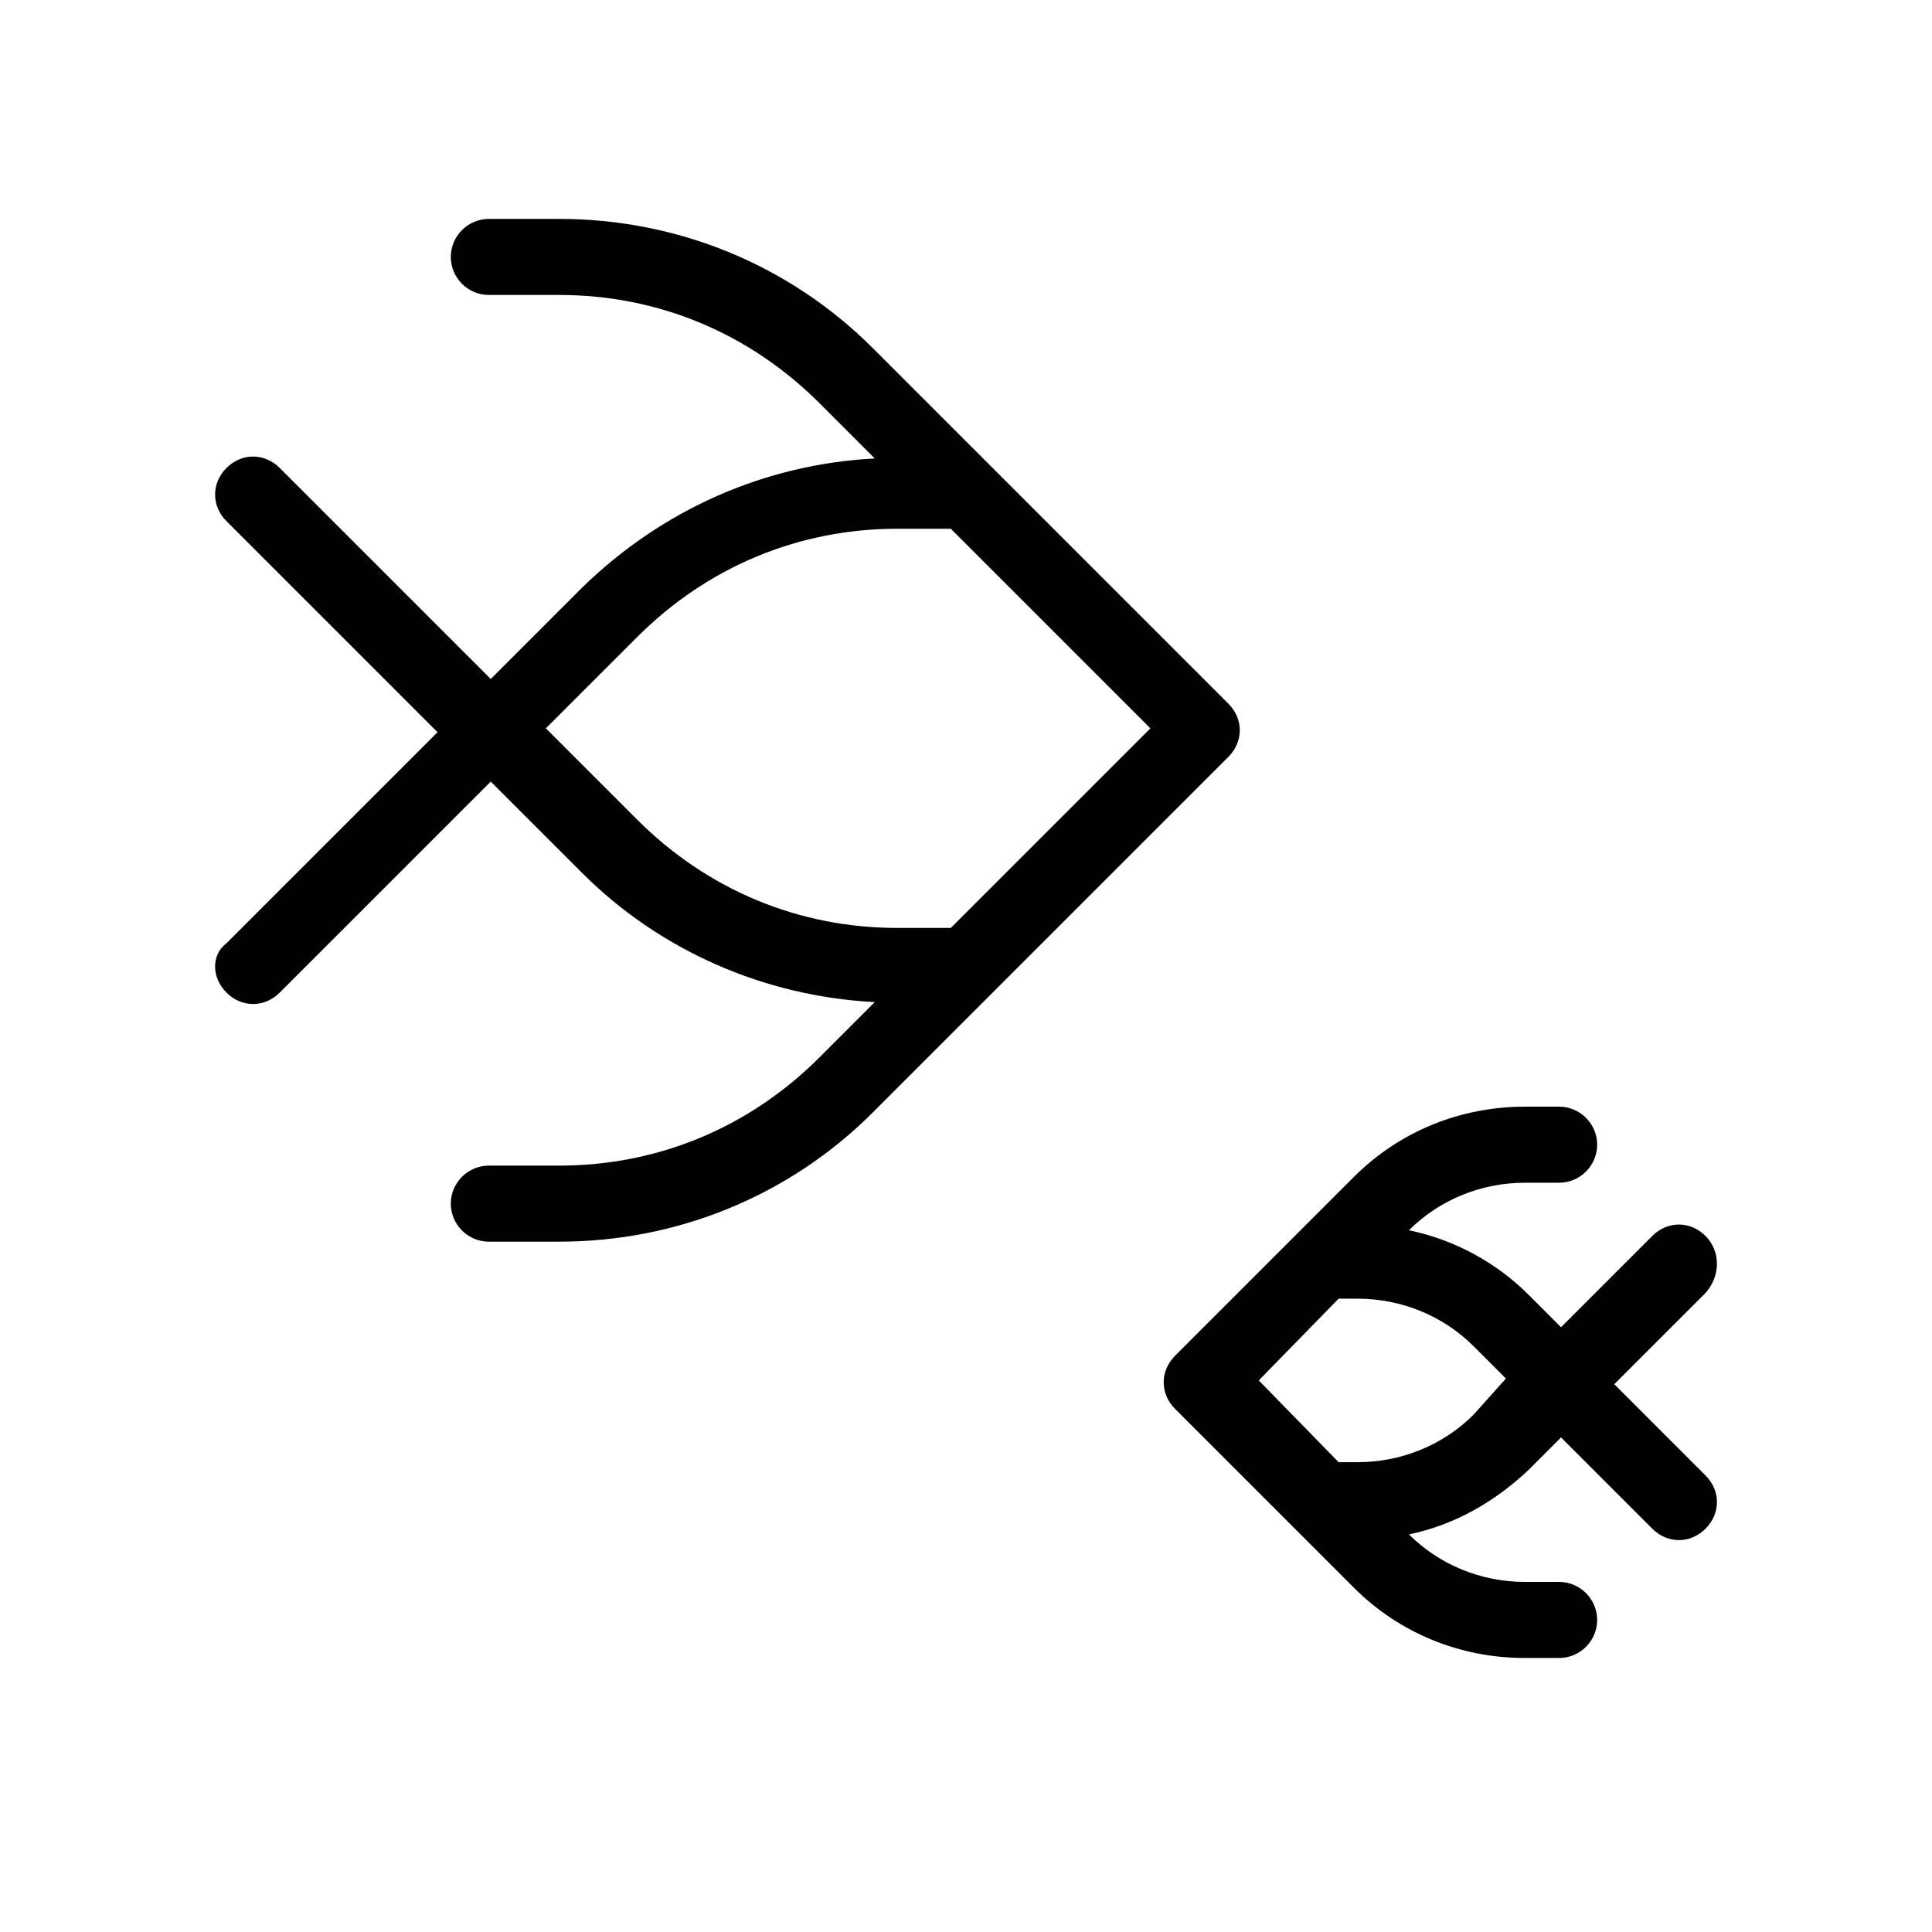 <?xml version="1.0" encoding="UTF-8"?>
<!-- Uploaded to: ICON Repo, www.svgrepo.com, Generator: ICON Repo Mixer Tools -->
<svg width="800px" height="800px" version="1.1" viewBox="144 144 512 512" xmlns="http://www.w3.org/2000/svg">
 <g fill="#010101">
  <path d="m595.98 471.54c-4.031-4.031-10.078-4.031-14.105 0l-24.184 24.184-8.566-8.566c-8.566-8.566-19.648-14.609-31.738-17.129 8.062-8.062 19.145-12.594 30.73-12.594h9.07c5.543 0 10.078-4.535 10.078-10.078s-4.535-10.078-10.078-10.078h-9.07c-17.129 0-33.25 6.551-45.344 18.641l-47.359 47.359c-4.031 4.031-4.031 10.078 0 14.105l47.359 47.359c12.09 12.09 28.215 18.641 45.344 18.641h9.07c5.543 0 10.078-4.535 10.078-10.078 0-5.543-4.535-10.078-10.078-10.078h-9.07c-11.586 0-22.672-4.535-30.73-12.594 12.09-2.519 22.672-8.566 31.738-17.129l8.566-8.566 24.184 24.184c2.016 2.016 4.535 3.023 7.055 3.023 2.519 0 5.039-1.008 7.055-3.023 4.031-4.031 4.031-10.078 0-14.105l-24.184-24.184 24.184-24.184c4.027-4.527 4.027-11.078-0.004-15.109zm-61.465 47.359c-8.062 8.062-19.145 12.594-30.73 12.594h-5.039l-21.16-21.664 21.16-21.664h5.039c11.586 0 22.672 4.535 30.73 12.594l8.566 8.566z"/>
  <path d="m204.02 407.05c2.016 2.016 4.535 3.023 7.055 3.023 2.519 0 5.039-1.008 7.055-3.023l55.922-55.922 24.184 24.184c20.656 20.656 48.367 32.746 77.586 34.258l-14.609 14.609c-18.641 18.641-42.824 28.719-69.023 28.719h-18.641c-5.543 0-10.078 4.535-10.078 10.078 0 5.543 4.535 10.078 10.078 10.078h18.641c31.234 0 60.961-12.09 83.129-34.258l94.211-94.211c4.031-4.031 4.031-10.078 0-14.105l-94.211-94.211c-22.168-22.168-51.891-34.258-83.129-34.258h-18.641c-5.543 0-10.078 4.535-10.078 10.078 0 5.543 4.535 10.078 10.078 10.078h18.641c26.199 0 50.383 10.078 69.023 28.719l14.609 14.609c-29.223 1.512-56.426 13.602-77.586 34.258l-24.184 24.184-55.922-55.922c-4.031-4.031-10.078-4.031-14.105 0-4.031 4.031-4.031 10.078 0 14.105l55.922 55.922-55.922 55.922c-4.035 3.012-4.035 9.055-0.004 13.086zm108.82-94.211c18.641-18.641 42.824-28.719 69.023-28.719h14.105l52.898 52.898-52.898 52.898h-14.105c-26.199 0-50.383-10.078-69.023-28.719l-24.184-24.184z"/>
 </g>
</svg>